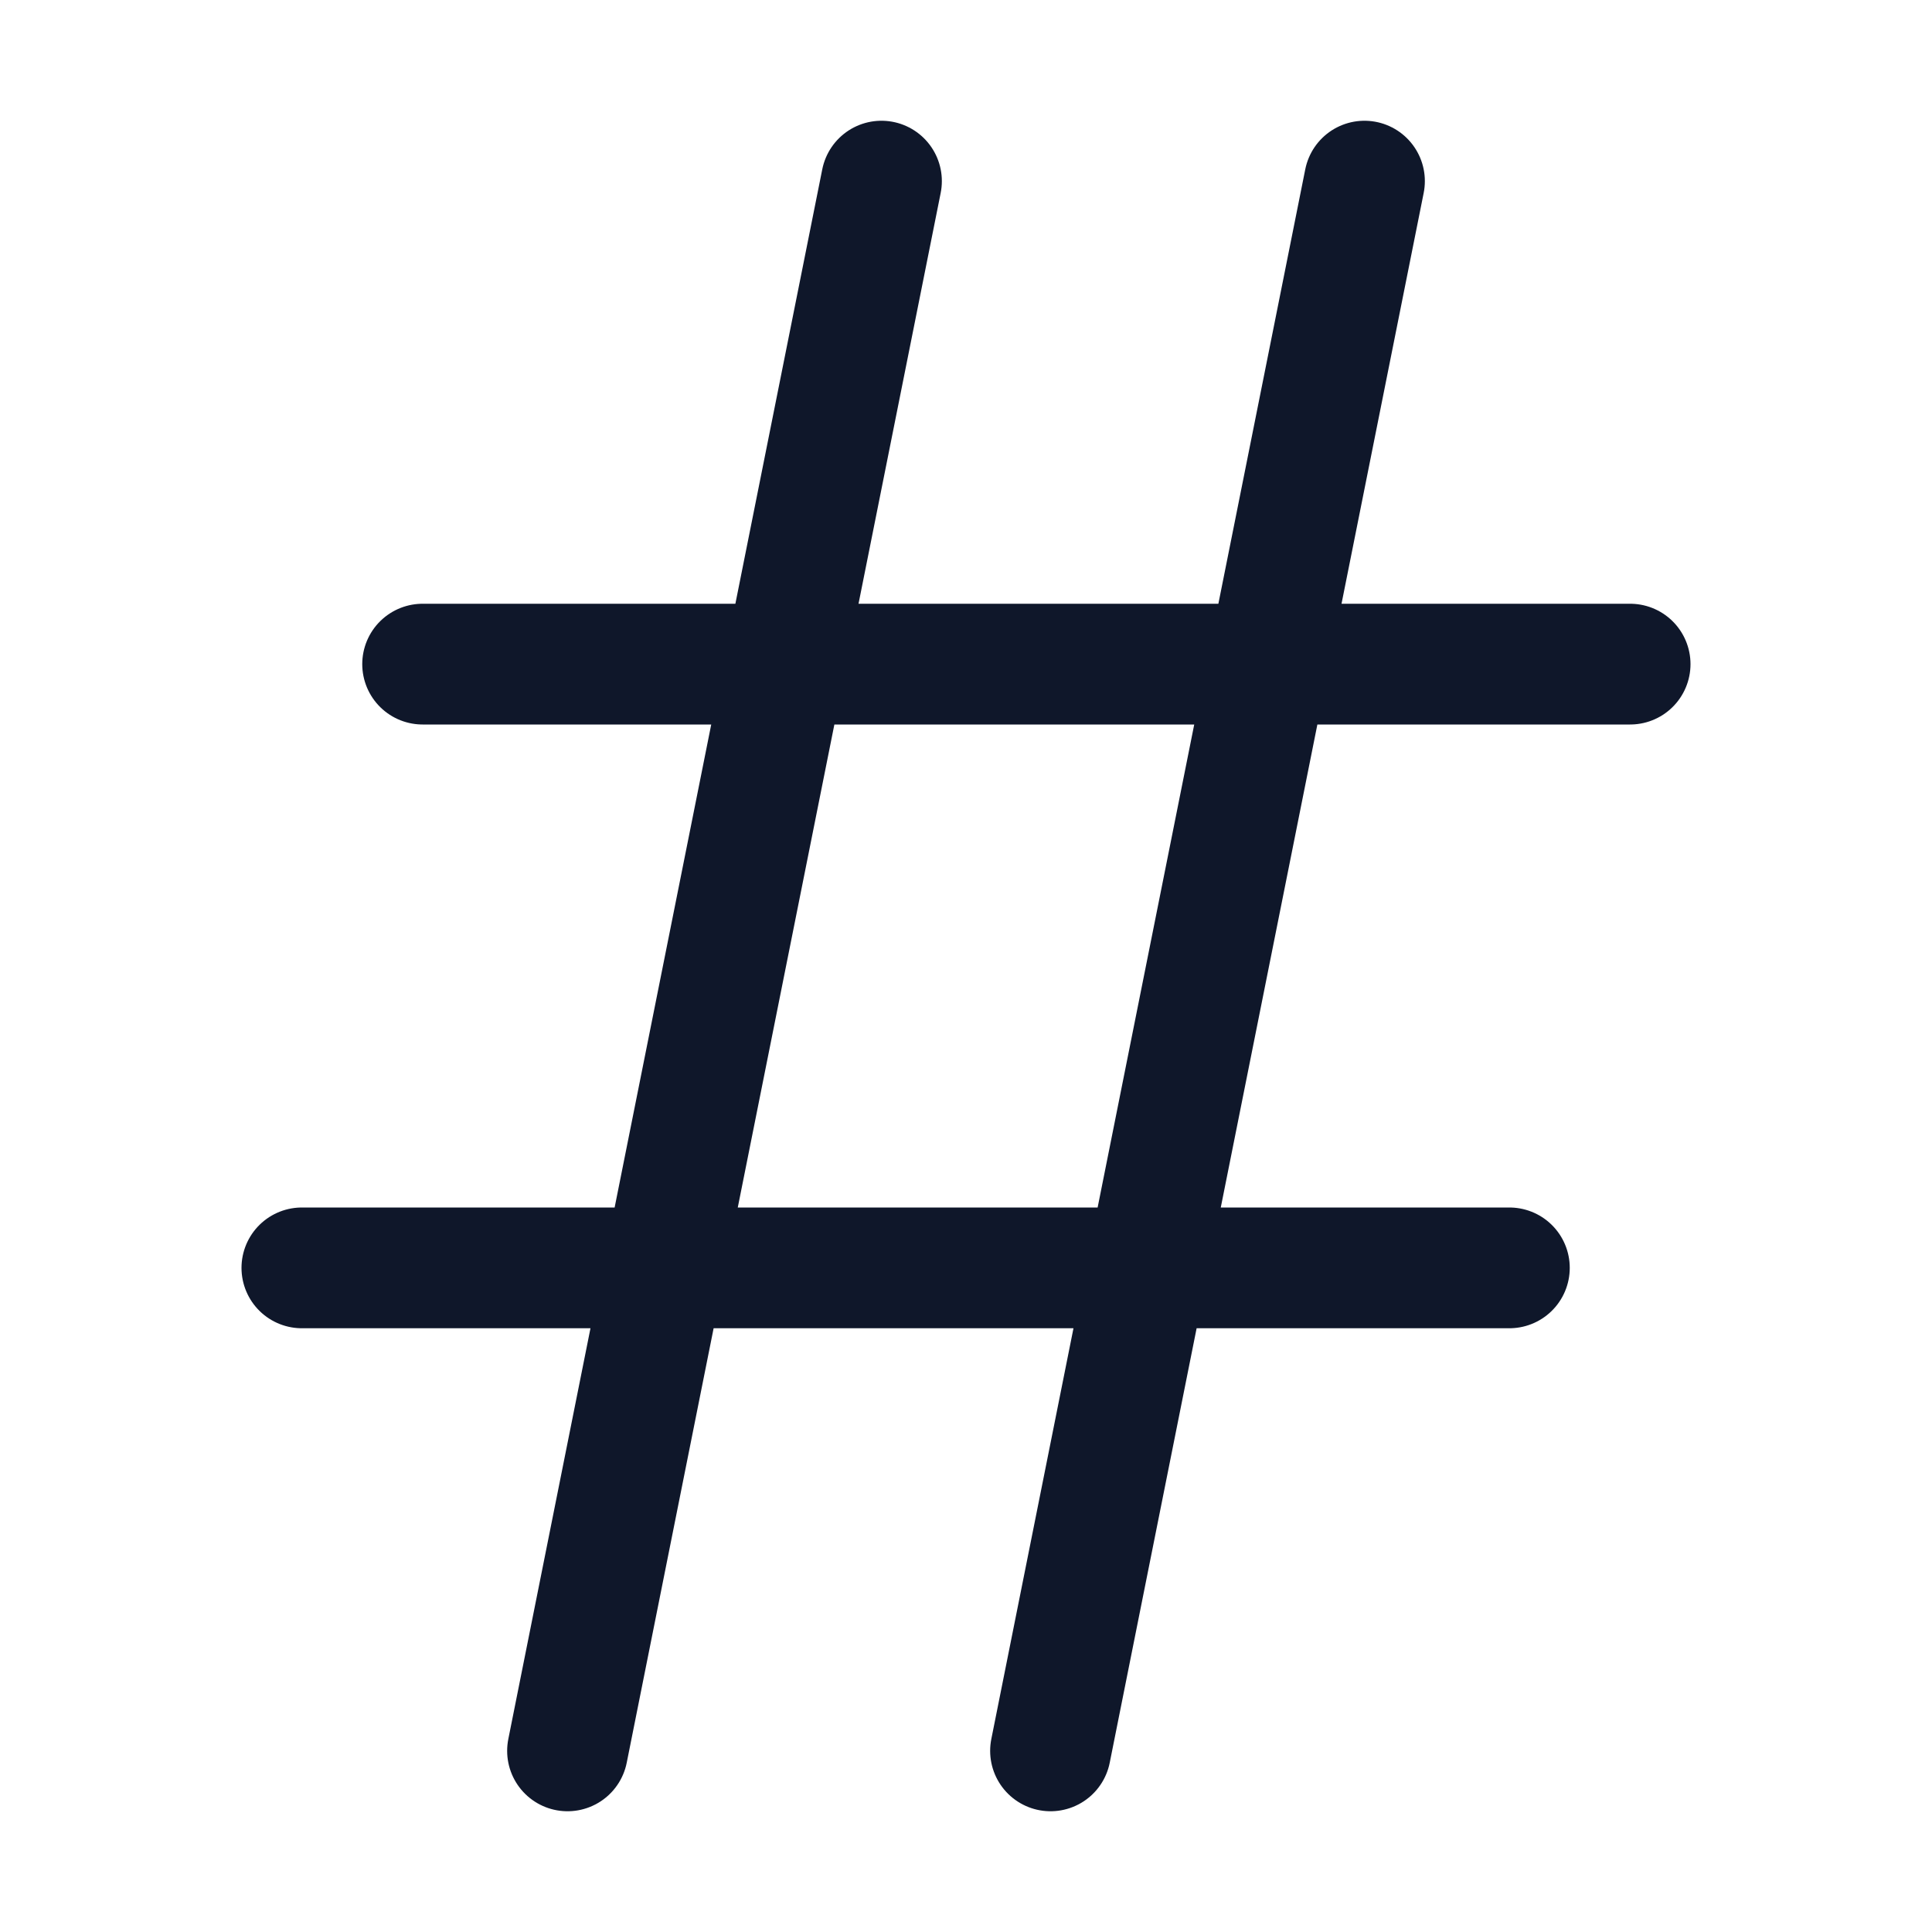 <svg width="24" height="24" viewBox="0 0 24 24" fill="none" xmlns="http://www.w3.org/2000/svg">
<path d="M5.25 8.25H20.25M3.75 15.75H18.75M16.95 2.25L13.05 21.75M10.95 2.25L7.05 21.75" stroke="#0F172A" stroke-width="1.5" stroke-linecap="round" stroke-linejoin="round"/>
</svg>
